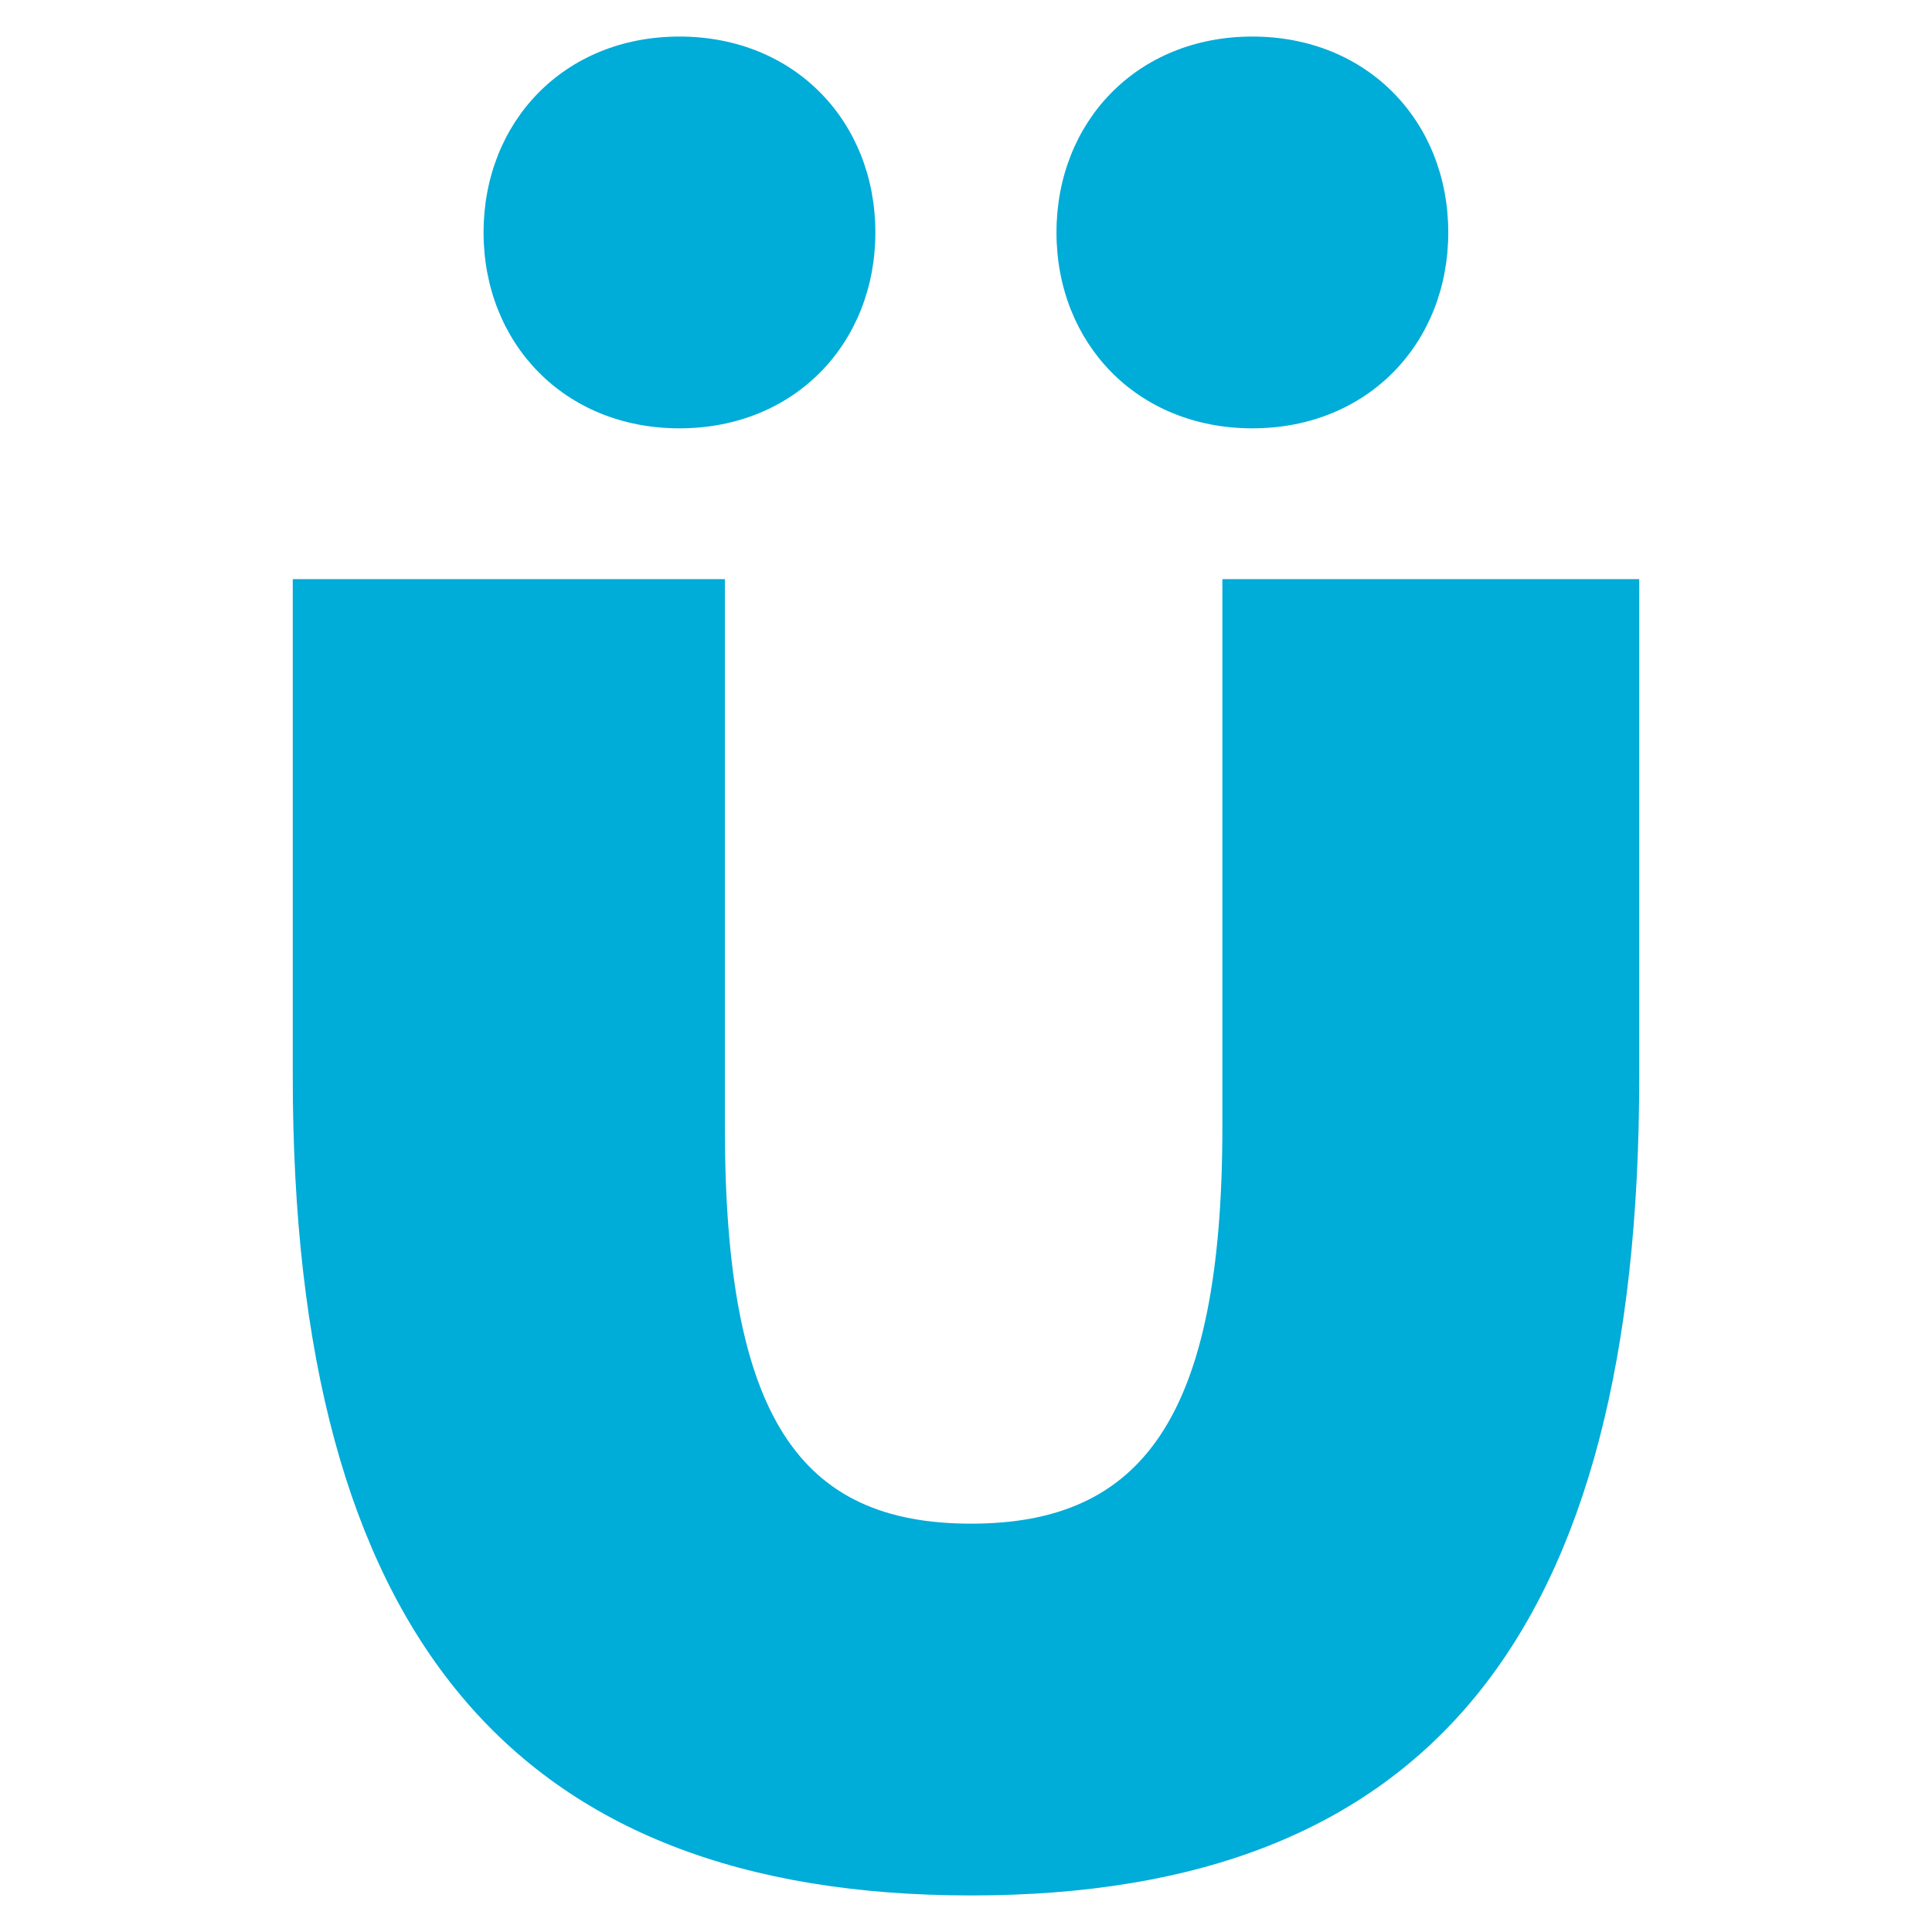 <?xml version="1.0" encoding="UTF-8"?>
<svg data-bbox="17.86 2.23 82.14 113.4" viewBox="0 0 117.86 117.86" xmlns="http://www.w3.org/2000/svg" data-type="color">
    <g>
        <path d="M17.86 65.67V35.33h26.36v33.41c0 17.78 4.6 24.21 15.02 24.21s15.33-6.44 15.33-24.21V35.33H100v30.34c0 34.02-12.87 49.96-40.76 49.96S17.86 99.69 17.86 65.67" fill="#00acd8" data-color="1"/>
        <path d="M29.5 14.18c0-6.74 4.9-11.95 11.95-11.95 7.05 0 11.95 5.21 11.95 11.95 0 6.74-4.9 11.95-11.95 11.95-7.04 0-11.95-5.21-11.95-11.95m34.95 0c0-6.74 4.9-11.95 11.95-11.95 7.05 0 11.95 5.21 11.95 11.95 0 6.74-4.9 11.95-11.95 11.95-7.05 0-11.95-5.21-11.95-11.95" fill="#00acd8" data-color="1"/>
    </g>
</svg>
